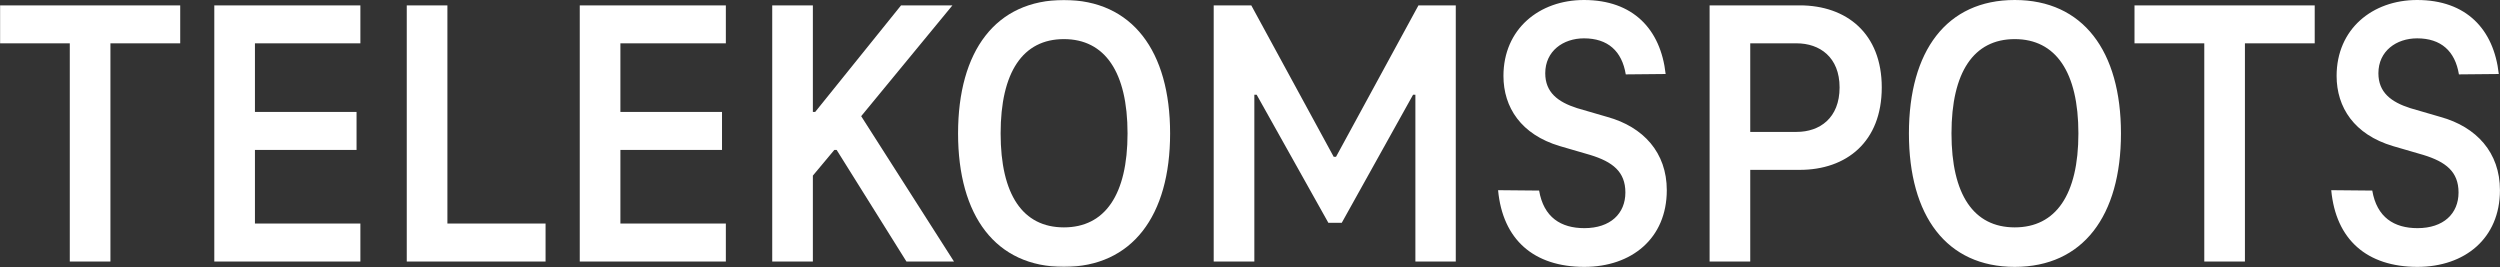 <?xml version="1.0" encoding="UTF-8"?>
<svg width="1956px" height="209px" viewBox="0 0 1956 209" version="1.1" xmlns="http://www.w3.org/2000/svg" xmlns:xlink="http://www.w3.org/1999/xlink">
    <rect x="0" y="0" width="1956" height="209" fill="#333333" stroke="none"/>
    <title>flowing-text</title>
    <defs>
        <polygon id="path-1" points="0 0 1139.2 0 1139.2 208.8 0 208.8"></polygon>
    </defs>
    <g id="flowing-text" stroke="none" stroke-width="1" fill="none" fill-rule="evenodd">
        <g id="Group-6" transform="translate(0, -0)">
            <g id="Group-3">
                <mask id="mask-2" fill="white">
                    <use xlink:href="#path-1"></use>
                </mask>
                <g id="Clip-2"></g>
                <path d="M1109.8,4.2 L1045.3,122.7 L1043.5,122.7 L978.998,4.2 L949.598,4.2 L949.598,204.6 L981.398,204.6 L981.398,74.1 L983.198,74.1 L1039.3,174.3 L1049.8,174.3 L1105.6,74.1 L1107.4,74.1 L1107.4,204.6 L1139.2,204.6 L1139.2,4.2 L1109.8,4.2 Z M832.39,177.9 C800.29,177.9 782.89,152.4 782.89,104.4 C782.89,56.4 800.29,30.6 832.39,30.6 C864.49,30.6 882.19,56.4 882.19,104.4 C882.19,152.4 864.49,177.9 832.39,177.9 L832.39,177.9 Z M832.39,208.8 C885.79,208.8 915.49,168.9 915.49,104.4 C915.49,39.9 885.79,0 832.39,0 C778.99,0 749.59,39.9 749.59,104.4 C749.59,168.9 778.99,208.8 832.39,208.8 L832.39,208.8 Z M654.588,117.3 L709.188,204.6 L746.388,204.6 L673.788,90.9 L745.188,4.2 L704.988,4.2 L637.788,87.6 L635.988,87.6 L635.988,4.2 L604.188,4.2 L604.188,204.6 L635.988,204.6 L635.988,137.4 L652.788,117.3 L654.588,117.3 Z M567.902,33.9 L567.902,4.2 L453.602,4.2 L453.602,204.6 L567.902,204.6 L567.902,174.9 L485.402,174.9 L485.402,117.3 L564.902,117.3 L564.902,87.6 L485.402,87.6 L485.402,33.9 L567.902,33.9 Z M318.251,204.6 L426.851,204.6 L426.851,174.9 L350.051,174.9 L350.051,4.2 L318.251,4.2 L318.251,204.6 Z M281.965,33.9 L281.965,4.2 L167.665,4.2 L167.665,204.6 L281.965,204.6 L281.965,174.9 L199.465,174.9 L199.465,117.3 L278.965,117.3 L278.965,87.6 L199.465,87.6 L199.465,33.9 L281.965,33.9 Z M-0,33.9 L54.6,33.9 L54.6,204.6 L86.4,204.6 L86.4,33.9 L141,33.9 L141,4.2 L-0,4.2 L-0,33.9 Z" id="Fill-1" fill="#FFFFFF" mask="url(#mask-2)"></path>
            </g>
            <path d="M1891.46,208.8 C1928.36,208.8 1955.96,186.6 1955.96,148.8 C1955.96,119.4 1937.66,99.3 1909.46,91.5 L1885.76,84.6 C1870.76,79.8 1860.86,72.3 1860.86,57.3 C1860.86,39.9 1874.96,30 1891.16,30 C1909.76,30 1920.86,39.9 1923.86,58.2 L1955.06,57.9 C1951.16,22.8 1929.56,0 1891.16,0 C1856.06,0 1828.16,22.8 1828.16,59.4 C1828.16,84 1841.96,105.3 1872.26,114.3 L1895.96,121.2 C1913.66,126.6 1923.56,134.4 1923.56,150.6 C1923.56,167.1 1911.86,178.5 1891.46,178.5 C1873.16,178.5 1859.66,170.1 1856.06,149.1 L1823.96,148.8 C1827.56,187.5 1851.86,208.8 1891.46,208.8 L1891.46,208.8 Z M1670.03,33.9 L1724.63,33.9 L1724.63,204.6 L1756.43,204.6 L1756.43,33.9 L1811.03,33.9 L1811.03,4.2 L1670.03,4.2 L1670.03,33.9 Z M1576.34,177.9 C1544.24,177.9 1526.84,152.4 1526.84,104.4 C1526.84,56.4 1544.24,30.6 1576.34,30.6 C1608.44,30.6 1626.14,56.4 1626.14,104.4 C1626.14,152.4 1608.44,177.9 1576.34,177.9 L1576.34,177.9 Z M1576.34,208.8 C1629.74,208.8 1659.44,168.9 1659.44,104.4 C1659.44,39.9 1629.74,0 1576.34,0 C1522.94,0 1493.54,39.9 1493.54,104.4 C1493.54,168.9 1522.94,208.8 1576.34,208.8 L1576.34,208.8 Z M1405.69,103.2 L1369.39,103.2 L1369.39,33.9 L1405.69,33.9 C1423.69,33.9 1439.29,44.7 1439.29,68.4 C1439.29,92.4 1423.69,103.2 1405.69,103.2 L1405.69,103.2 Z M1408.09,4.2 L1337.59,4.2 L1337.59,204.6 L1369.39,204.6 L1369.39,132.9 L1408.09,132.9 C1444.69,132.9 1472.29,111 1472.29,68.4 C1472.29,26.1 1444.69,4.2 1408.09,4.2 L1408.09,4.2 Z M1239.6,208.8 C1276.5,208.8 1304.1,186.6 1304.1,148.8 C1304.1,119.4 1285.8,99.3 1257.6,91.5 L1233.9,84.6 C1218.9,79.8 1209,72.3 1209,57.3 C1209,39.9 1223.1,30 1239.3,30 C1257.9,30 1269,39.9 1272,58.2 L1303.2,57.9 C1299.3,22.8 1277.7,0 1239.3,0 C1204.2,0 1176.3,22.8 1176.3,59.4 C1176.3,84 1190.1,105.3 1220.4,114.3 L1244.1,121.2 C1261.8,126.6 1271.7,134.4 1271.7,150.6 C1271.7,167.1 1260,178.5 1239.6,178.5 C1221.3,178.5 1207.8,170.1 1204.2,149.1 L1172.1,148.8 C1175.7,187.5 1200,208.8 1239.6,208.8 L1239.6,208.8 Z" id="Fill-4" fill="#FFFFFF"></path>
        </g>
    </g>
</svg>
